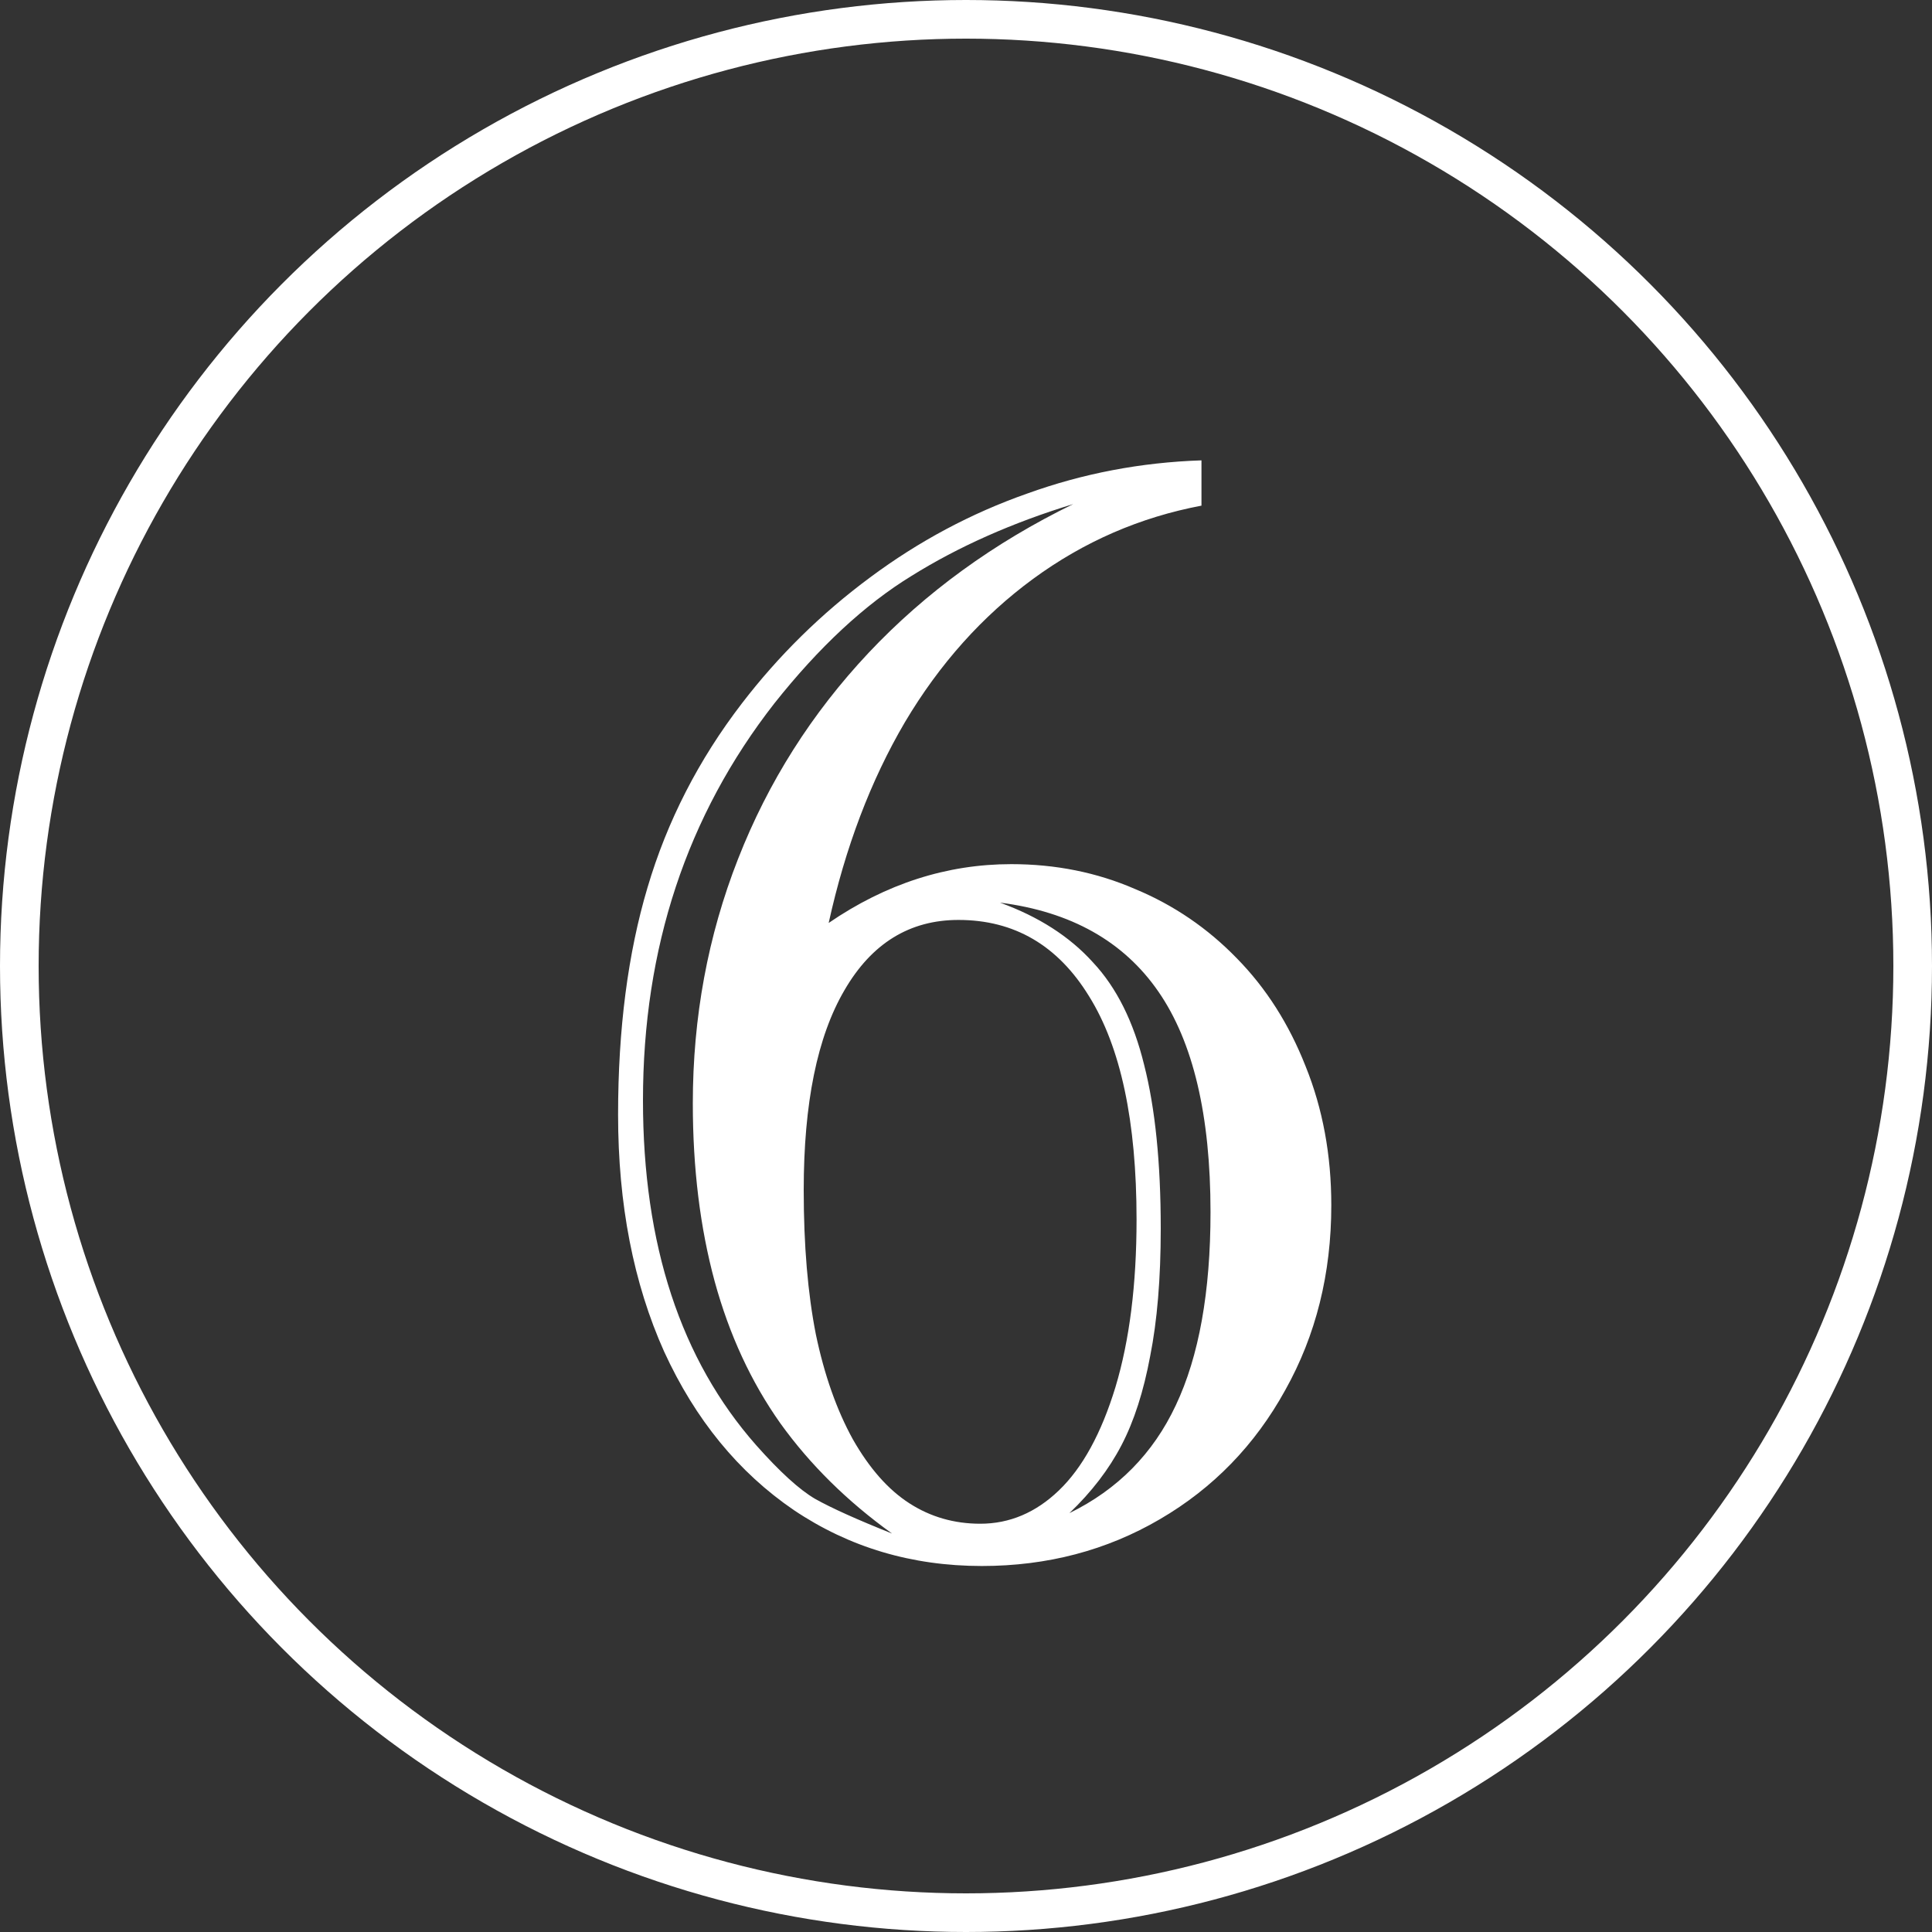 <?xml version="1.0" encoding="UTF-8"?> <svg xmlns="http://www.w3.org/2000/svg" width="25" height="25" viewBox="0 0 25 25" fill="none"><rect x="0" y="0" width="25" height="25" fill="#333333" stroke="none"/><path d="M15.547 5.957V6.543C14.753 6.693 14.027 7.008 13.369 7.49C12.712 7.972 12.158 8.59 11.709 9.346C11.266 10.101 10.938 10.967 10.723 11.943C11.465 11.435 12.253 11.182 13.086 11.182C13.659 11.182 14.193 11.289 14.688 11.504C15.189 11.712 15.628 12.012 16.006 12.402C16.384 12.787 16.68 13.252 16.895 13.799C17.116 14.346 17.227 14.945 17.227 15.596C17.227 16.481 17.028 17.279 16.631 17.988C16.24 18.698 15.7 19.255 15.01 19.658C14.32 20.062 13.551 20.264 12.705 20.264C11.8 20.264 10.99 20.023 10.273 19.541C9.557 19.053 8.997 18.369 8.594 17.49C8.197 16.605 7.998 15.583 7.998 14.424C7.998 13.317 8.125 12.337 8.379 11.484C8.633 10.625 9.04 9.831 9.6 9.102C10.075 8.483 10.628 7.939 11.26 7.471C11.891 7.002 12.568 6.641 13.291 6.387C14.014 6.126 14.766 5.983 15.547 5.957ZM13.887 6.523C13.099 6.764 12.402 7.074 11.797 7.451C11.191 7.822 10.599 8.372 10.02 9.102C8.887 10.553 8.32 12.266 8.32 14.238C8.32 16.107 8.809 17.594 9.785 18.701C10.091 19.046 10.345 19.277 10.547 19.395C10.755 19.512 11.087 19.662 11.543 19.844C10.963 19.427 10.482 18.952 10.098 18.418C9.72 17.884 9.437 17.272 9.248 16.582C9.059 15.885 8.965 15.117 8.965 14.277C8.965 13.164 9.16 12.109 9.551 11.113C9.941 10.117 10.505 9.229 11.24 8.447C11.976 7.666 12.858 7.025 13.887 6.523ZM10.4 15.4C10.4 16.116 10.453 16.738 10.557 17.266C10.667 17.793 10.827 18.245 11.035 18.623C11.25 19.001 11.494 19.277 11.768 19.453C12.041 19.629 12.347 19.717 12.685 19.717C13.063 19.717 13.402 19.574 13.701 19.287C14.007 18.994 14.251 18.548 14.434 17.949C14.616 17.344 14.707 16.621 14.707 15.781C14.707 14.512 14.502 13.548 14.092 12.891C13.688 12.233 13.125 11.904 12.402 11.904C11.771 11.904 11.279 12.207 10.928 12.812C10.576 13.412 10.4 14.274 10.4 15.4ZM12.94 11.68C13.441 11.862 13.841 12.119 14.141 12.451C14.447 12.777 14.668 13.219 14.805 13.779C14.948 14.339 15.02 15.046 15.02 15.898C15.02 16.543 14.974 17.093 14.883 17.549C14.798 18.005 14.675 18.389 14.512 18.701C14.349 19.014 14.124 19.307 13.838 19.58C14.463 19.274 14.922 18.809 15.215 18.184C15.514 17.552 15.664 16.719 15.664 15.684C15.664 14.434 15.44 13.483 14.99 12.832C14.541 12.181 13.857 11.797 12.94 11.68Z" fill="white"></path><circle cx="12.5" cy="12.5" r="12.25" stroke="white" stroke-width="0.5"></circle></svg> 